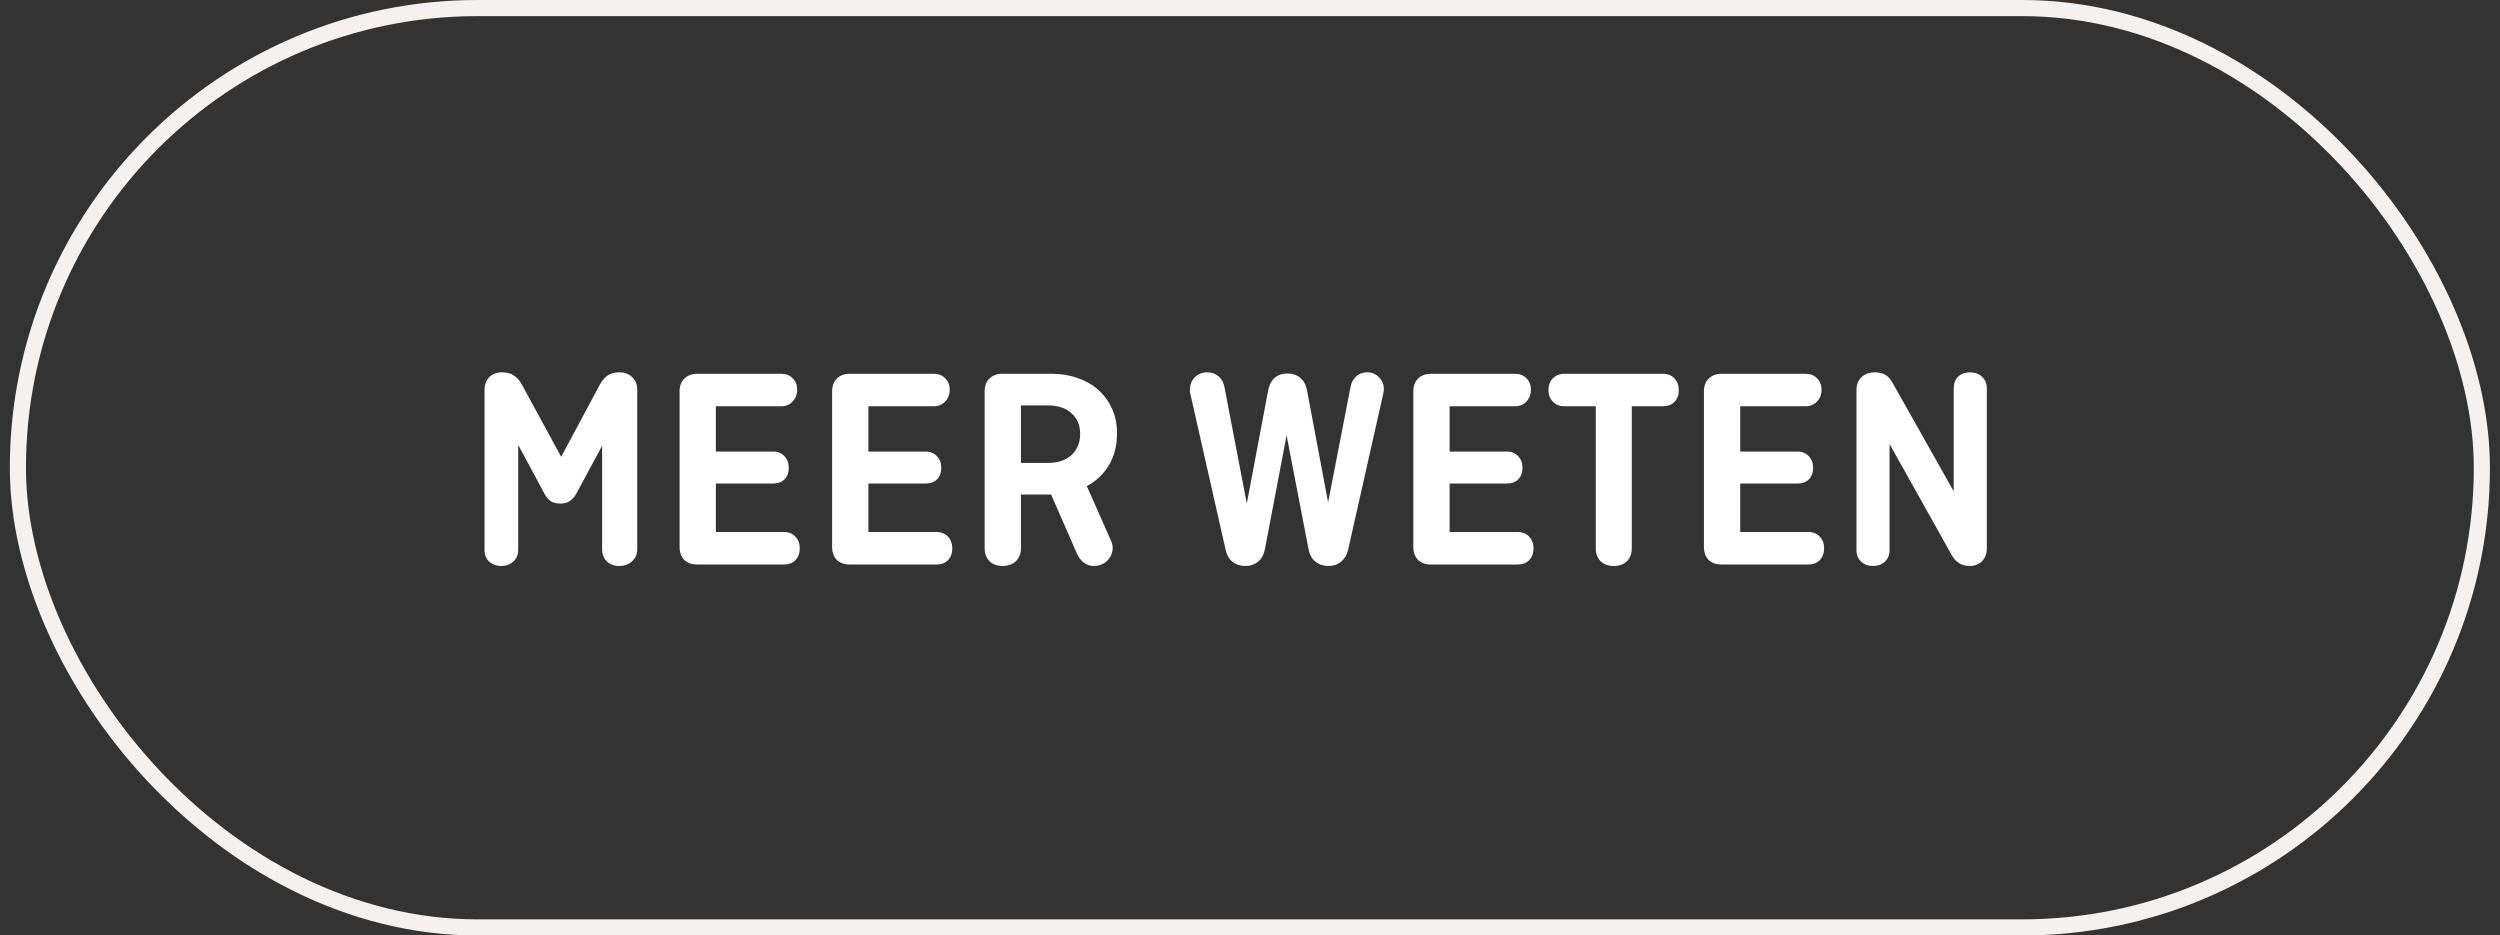 <?xml version="1.0" encoding="UTF-8"?>
<svg xmlns="http://www.w3.org/2000/svg" width="155" height="58" viewBox="0 0 155 58" fill="none">
  <rect x="0" y="0" width="155" height="58" fill="#333333" stroke="none"/>
  <path d="M34.793 28.322L37.205 23.822C37.337 23.582 37.493 23.402 37.673 23.282C37.865 23.15 38.111 23.084 38.411 23.084C38.735 23.084 38.999 23.186 39.203 23.39C39.407 23.582 39.509 23.846 39.509 24.182V34.046C39.509 34.358 39.401 34.61 39.185 34.802C38.969 34.994 38.705 35.09 38.393 35.09C38.081 35.09 37.823 34.994 37.619 34.802C37.427 34.61 37.331 34.358 37.331 34.046V27.638L35.711 30.644C35.615 30.812 35.489 30.95 35.333 31.058C35.189 31.166 34.997 31.22 34.757 31.22C34.505 31.22 34.301 31.172 34.145 31.076C34.001 30.968 33.881 30.83 33.785 30.662L32.129 27.584V34.1C32.129 34.4 32.027 34.64 31.823 34.82C31.619 35 31.373 35.09 31.085 35.09C30.785 35.09 30.533 35 30.329 34.82C30.137 34.64 30.041 34.4 30.041 34.1V24.182C30.041 23.846 30.137 23.582 30.329 23.39C30.533 23.186 30.797 23.084 31.121 23.084C31.433 23.084 31.679 23.15 31.859 23.282C32.051 23.402 32.213 23.582 32.345 23.822L34.793 28.322ZM44.384 29.978V32.984H48.596C48.896 32.984 49.136 33.08 49.316 33.272C49.496 33.464 49.586 33.704 49.586 33.992C49.586 34.292 49.496 34.538 49.316 34.73C49.136 34.91 48.896 35 48.596 35H43.232C42.896 35 42.626 34.904 42.422 34.712C42.23 34.508 42.134 34.238 42.134 33.902V24.272C42.134 23.936 42.23 23.672 42.422 23.48C42.626 23.276 42.896 23.174 43.232 23.174H48.434C48.722 23.174 48.956 23.264 49.136 23.444C49.328 23.624 49.424 23.864 49.424 24.164C49.424 24.464 49.328 24.71 49.136 24.902C48.956 25.094 48.722 25.19 48.434 25.19H44.384V27.998H47.93C48.23 27.998 48.464 28.094 48.632 28.286C48.812 28.466 48.902 28.706 48.902 29.006C48.902 29.306 48.812 29.546 48.632 29.726C48.464 29.894 48.23 29.978 47.93 29.978H44.384ZM53.841 29.978V32.984H58.053C58.353 32.984 58.593 33.08 58.773 33.272C58.953 33.464 59.043 33.704 59.043 33.992C59.043 34.292 58.953 34.538 58.773 34.73C58.593 34.91 58.353 35 58.053 35H52.689C52.353 35 52.083 34.904 51.879 34.712C51.687 34.508 51.591 34.238 51.591 33.902V24.272C51.591 23.936 51.687 23.672 51.879 23.48C52.083 23.276 52.353 23.174 52.689 23.174H57.891C58.179 23.174 58.413 23.264 58.593 23.444C58.785 23.624 58.881 23.864 58.881 24.164C58.881 24.464 58.785 24.71 58.593 24.902C58.413 25.094 58.179 25.19 57.891 25.19H53.841V27.998H57.387C57.687 27.998 57.921 28.094 58.089 28.286C58.269 28.466 58.359 28.706 58.359 29.006C58.359 29.306 58.269 29.546 58.089 29.726C57.921 29.894 57.687 29.978 57.387 29.978H53.841ZM68.914 33.596C68.962 33.716 68.986 33.836 68.986 33.956C68.986 34.268 68.872 34.538 68.644 34.766C68.416 34.982 68.146 35.09 67.834 35.09C67.594 35.09 67.384 35.024 67.204 34.892C67.024 34.748 66.886 34.574 66.79 34.37L65.17 30.662H63.298V33.992C63.298 34.328 63.19 34.598 62.974 34.802C62.77 34.994 62.5 35.09 62.164 35.09C61.828 35.09 61.558 34.994 61.354 34.802C61.15 34.598 61.048 34.328 61.048 33.992V24.272C61.048 23.936 61.144 23.672 61.336 23.48C61.54 23.276 61.81 23.174 62.146 23.174H65.206C65.794 23.174 66.334 23.264 66.826 23.444C67.318 23.612 67.744 23.858 68.104 24.182C68.464 24.506 68.746 24.896 68.95 25.352C69.154 25.796 69.256 26.294 69.256 26.846C69.256 27.614 69.088 28.28 68.752 28.844C68.416 29.396 67.96 29.828 67.384 30.14L68.914 33.596ZM63.298 25.136V28.7H64.972C65.596 28.7 66.082 28.538 66.43 28.214C66.79 27.89 66.97 27.452 66.97 26.9C66.97 26.36 66.79 25.934 66.43 25.622C66.082 25.298 65.596 25.136 64.972 25.136H63.298ZM83.584 34.082C83.512 34.394 83.368 34.64 83.152 34.82C82.936 35 82.672 35.09 82.36 35.09C82.048 35.09 81.778 35 81.55 34.82C81.334 34.64 81.196 34.394 81.136 34.082L79.768 26.99L78.418 34.082C78.358 34.394 78.22 34.64 78.004 34.82C77.788 35 77.524 35.09 77.212 35.09C76.9 35.09 76.63 35 76.402 34.82C76.186 34.64 76.048 34.394 75.988 34.082L73.792 24.38C73.78 24.356 73.774 24.326 73.774 24.29C73.774 24.242 73.774 24.2 73.774 24.164C73.774 23.852 73.876 23.594 74.08 23.39C74.284 23.186 74.542 23.084 74.854 23.084C75.13 23.084 75.364 23.168 75.556 23.336C75.748 23.504 75.868 23.726 75.916 24.002L77.302 31.22L78.634 24.164C78.694 23.852 78.826 23.606 79.03 23.426C79.246 23.246 79.51 23.156 79.822 23.156C80.134 23.156 80.398 23.246 80.614 23.426C80.83 23.606 80.968 23.852 81.028 24.164L82.342 31.148L83.746 23.93C83.806 23.678 83.926 23.474 84.106 23.318C84.286 23.162 84.508 23.084 84.772 23.084C85.06 23.084 85.3 23.186 85.492 23.39C85.696 23.582 85.798 23.828 85.798 24.128C85.798 24.212 85.792 24.278 85.78 24.326L83.584 34.082ZM89.876 29.978V32.984H94.088C94.388 32.984 94.629 33.08 94.808 33.272C94.989 33.464 95.079 33.704 95.079 33.992C95.079 34.292 94.989 34.538 94.808 34.73C94.629 34.91 94.388 35 94.088 35H88.725C88.388 35 88.118 34.904 87.915 34.712C87.722 34.508 87.626 34.238 87.626 33.902V24.272C87.626 23.936 87.722 23.672 87.915 23.48C88.118 23.276 88.388 23.174 88.725 23.174H93.927C94.215 23.174 94.448 23.264 94.629 23.444C94.82 23.624 94.916 23.864 94.916 24.164C94.916 24.464 94.82 24.71 94.629 24.902C94.448 25.094 94.215 25.19 93.927 25.19H89.876V27.998H93.422C93.722 27.998 93.957 28.094 94.124 28.286C94.305 28.466 94.394 28.706 94.394 29.006C94.394 29.306 94.305 29.546 94.124 29.726C93.957 29.894 93.722 29.978 93.422 29.978H89.876ZM96.004 24.182C96.004 23.882 96.094 23.642 96.273 23.462C96.466 23.27 96.706 23.174 96.993 23.174H103.096C103.396 23.174 103.636 23.27 103.816 23.462C103.996 23.654 104.086 23.9 104.086 24.2C104.086 24.488 103.996 24.728 103.816 24.92C103.636 25.1 103.396 25.19 103.096 25.19H101.17V33.992C101.17 34.328 101.068 34.598 100.864 34.802C100.66 34.994 100.39 35.09 100.054 35.09C99.718 35.09 99.448 34.994 99.243 34.802C99.04 34.598 98.938 34.328 98.938 33.992V25.19H96.993C96.706 25.19 96.466 25.094 96.273 24.902C96.094 24.71 96.004 24.47 96.004 24.182ZM107.894 29.978V32.984H112.106C112.406 32.984 112.646 33.08 112.826 33.272C113.006 33.464 113.096 33.704 113.096 33.992C113.096 34.292 113.006 34.538 112.826 34.73C112.646 34.91 112.406 35 112.106 35H106.742C106.406 35 106.136 34.904 105.932 34.712C105.74 34.508 105.644 34.238 105.644 33.902V24.272C105.644 23.936 105.74 23.672 105.932 23.48C106.136 23.276 106.406 23.174 106.742 23.174H111.944C112.232 23.174 112.466 23.264 112.646 23.444C112.838 23.624 112.934 23.864 112.934 24.164C112.934 24.464 112.838 24.71 112.646 24.902C112.466 25.094 112.232 25.19 111.944 25.19H107.894V27.998H111.44C111.74 27.998 111.974 28.094 112.142 28.286C112.322 28.466 112.412 28.706 112.412 29.006C112.412 29.306 112.322 29.546 112.142 29.726C111.974 29.894 111.74 29.978 111.44 29.978H107.894ZM123.183 33.992C123.183 34.328 123.081 34.598 122.877 34.802C122.685 34.994 122.427 35.09 122.103 35.09C121.851 35.09 121.635 35.03 121.455 34.91C121.275 34.79 121.131 34.634 121.023 34.442L117.153 27.53V34.1C117.153 34.4 117.057 34.64 116.865 34.82C116.673 35 116.427 35.09 116.127 35.09C115.827 35.09 115.581 35 115.389 34.82C115.197 34.64 115.101 34.4 115.101 34.1V24.182C115.101 23.846 115.203 23.582 115.407 23.39C115.623 23.186 115.899 23.084 116.235 23.084C116.499 23.084 116.721 23.138 116.901 23.246C117.081 23.354 117.243 23.546 117.387 23.822L121.131 30.464V24.074C121.131 23.774 121.221 23.534 121.401 23.354C121.593 23.174 121.839 23.084 122.139 23.084C122.439 23.084 122.685 23.174 122.877 23.354C123.081 23.534 123.183 23.774 123.183 24.074V33.992Z" fill="white"></path>
  <rect x="1.109" y="0.5" width="152.766" height="57" rx="28.5" stroke="#F5F1EE"></rect>
</svg>
